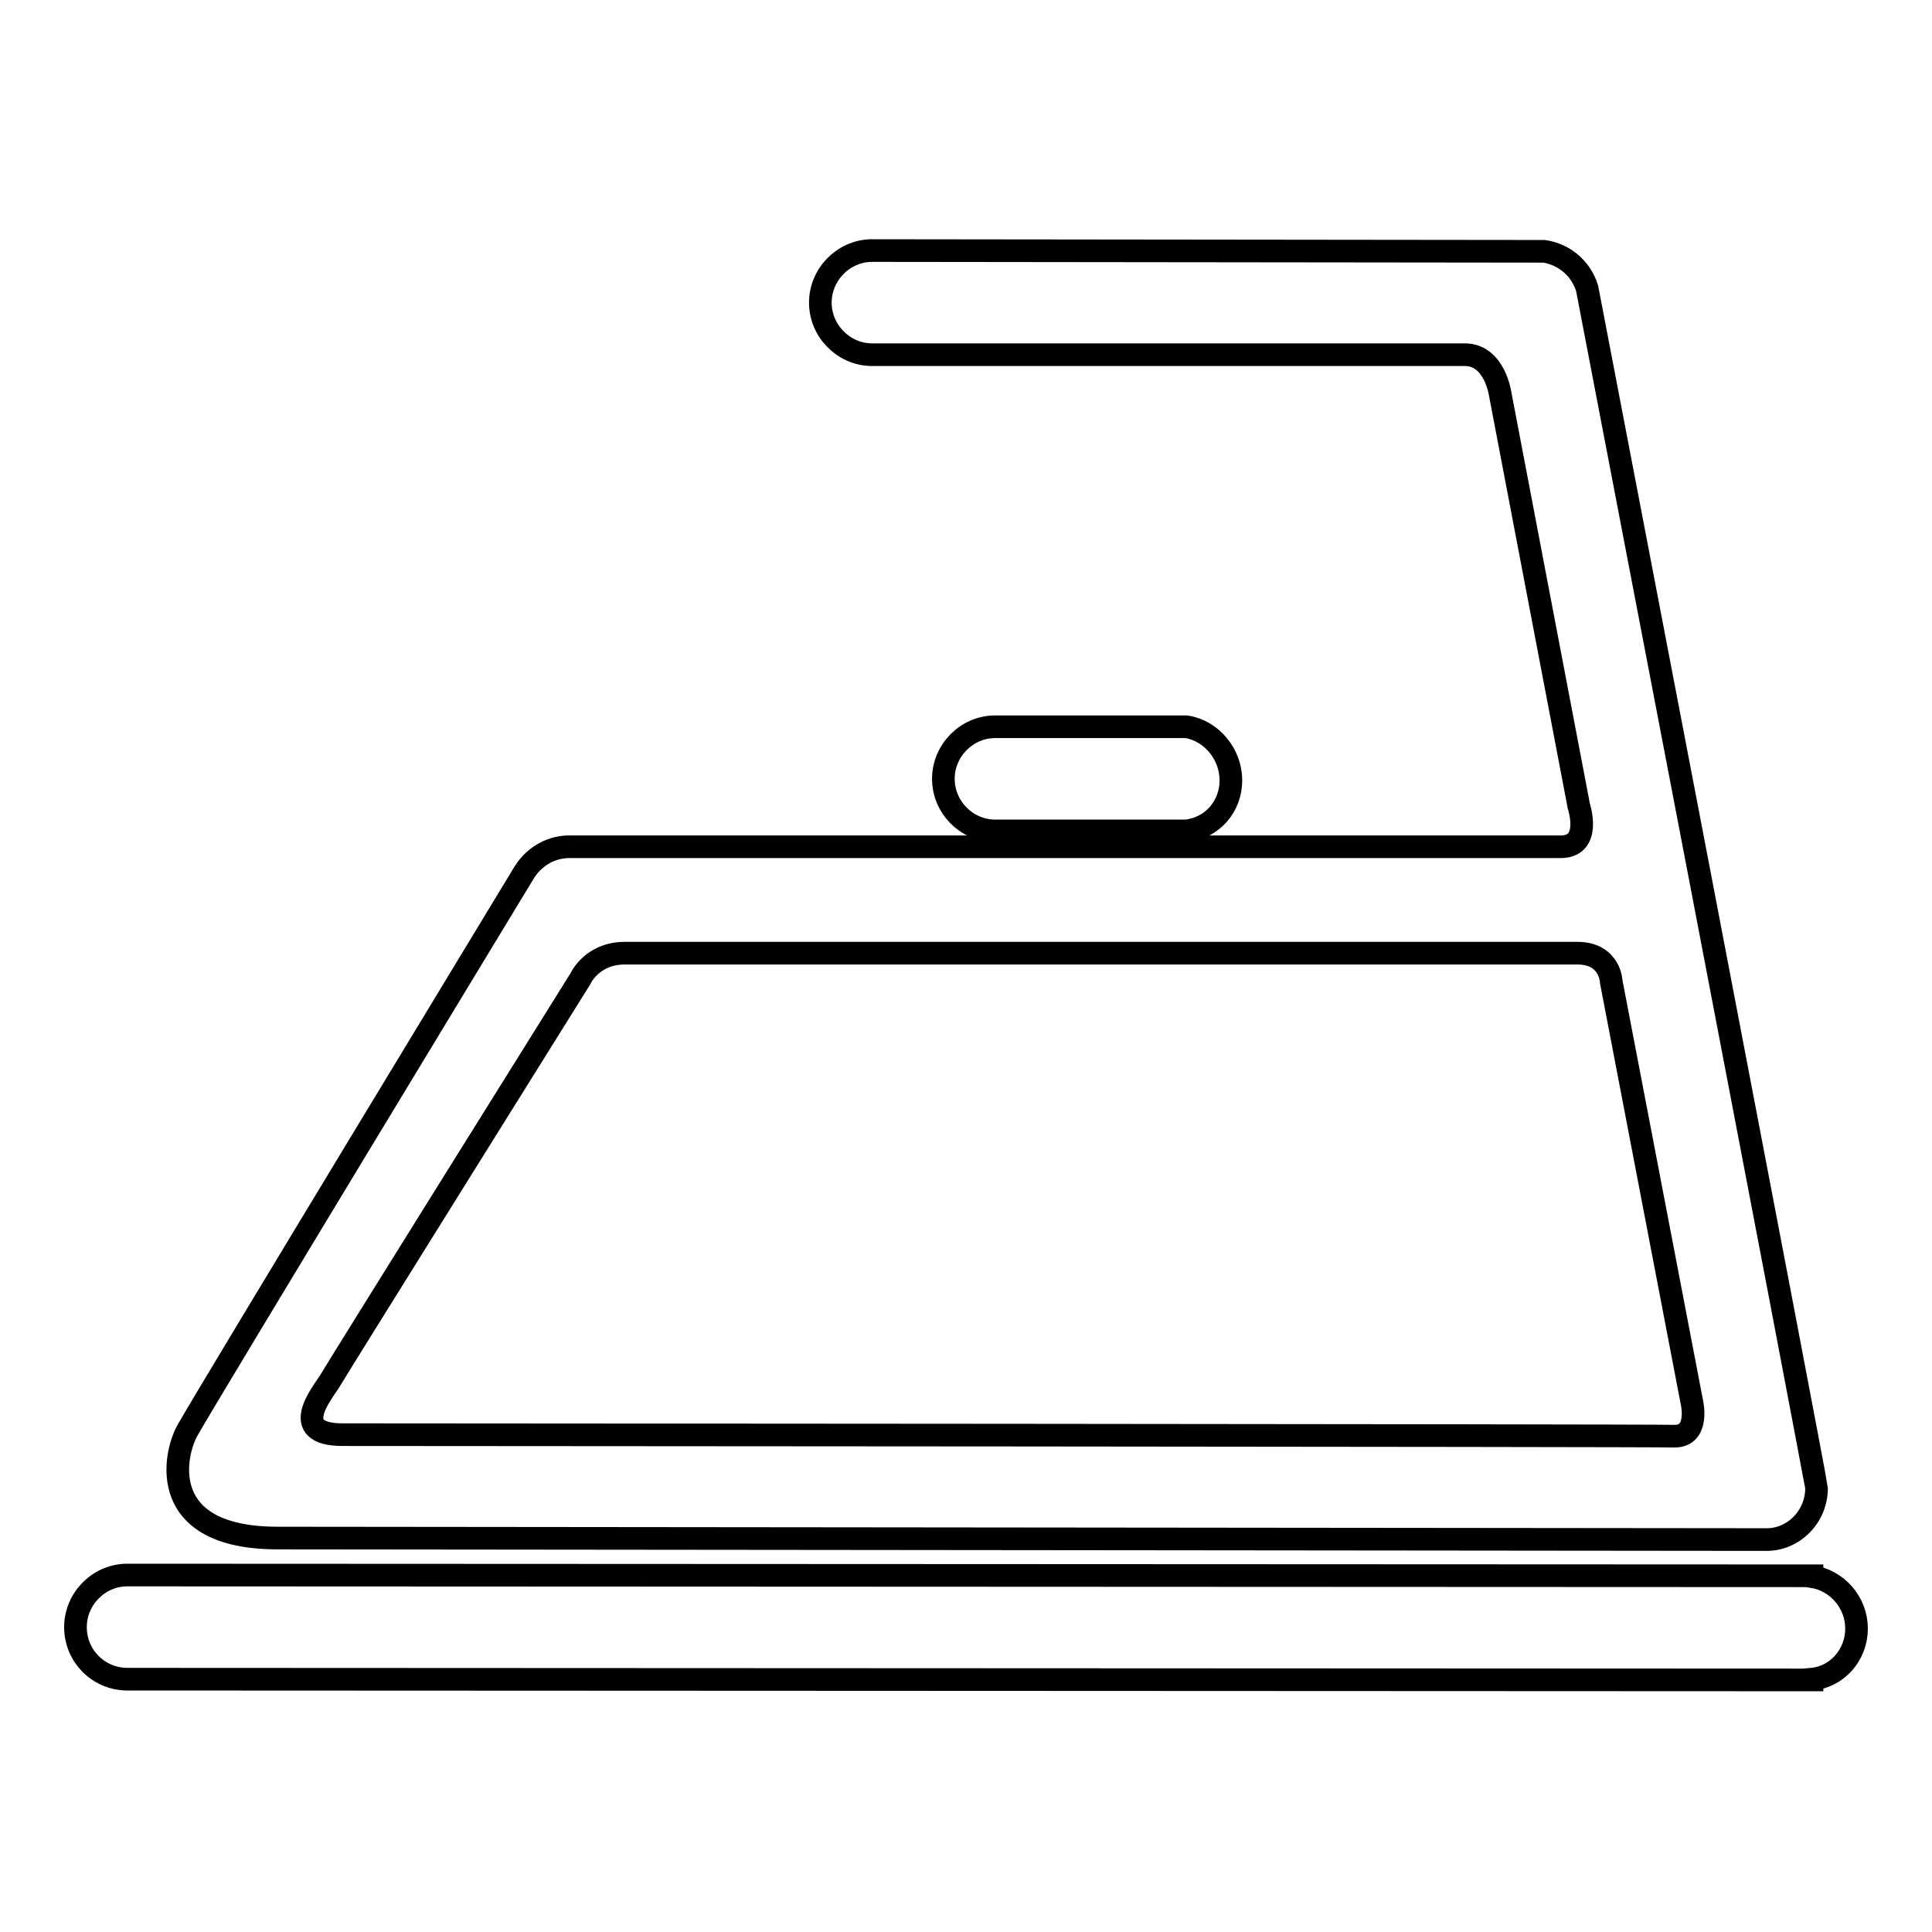 <?xml version="1.0" encoding="utf-8"?>
<!-- Svg Vector Icons : http://www.onlinewebfonts.com/icon -->
<!DOCTYPE svg PUBLIC "-//W3C//DTD SVG 1.1//EN" "http://www.w3.org/Graphics/SVG/1.1/DTD/svg11.dtd">
<svg version="1.1" xmlns="http://www.w3.org/2000/svg" xmlns:xlink="http://www.w3.org/1999/xlink" x="0px" y="0px" viewBox="0 0 256 256" enable-background="new 0 0 256 256" xml:space="preserve">
<g><g><path stroke-width="3" fill-opacity="0" stroke="#000000"  d="M108.6,136.2"/><path stroke-width="3" fill-opacity="0" stroke="#000000"  d="M246,215.8c0-3.5-2.6-6.4-5.9-6.9v-0.1l-223.4-0.1v0c-3.7,0.1-6.7,3.2-6.7,6.9c0,3.8,3,6.8,6.7,6.9v0l223.4,0.1v-0.1C243.4,222.2,246,219.3,246,215.8z"/><path stroke-width="3" fill-opacity="0" stroke="#000000"  d="M163.1,103.4c0-3.5-2.6-6.6-5.9-7.1h-25.5l0,0c-3.7,0.1-6.7,3.2-6.7,6.9c0,3.7,3,6.8,6.7,6.9l0,0h25.5C160.6,109.7,163.1,106.9,163.1,103.4z"/><path stroke-width="3" fill-opacity="0" stroke="#000000"  d="M240.7,197.2c0-0.7-30.4-159-30.4-159h0c-0.8-2.6-3-4.5-5.7-4.9l-89.2-0.1v0c-3.7,0.1-6.7,3.2-6.7,6.9s3,6.8,6.7,6.9v0c0,0,75.9,0,78.7,0c4,0,4.7,5.3,4.7,5.3l10.4,54.5c0,0,1.8,5.4-2.4,5.4c-4,0-131.6,0-131.6,0v0c-2.5,0.1-4.6,1.5-5.8,3.5c0,0-42.4,69.9-44.6,73.9c-1.8,3.3-4,14.2,12,14.2c7.6,0,197.1,0.2,197.1,0.2l0,0C237.6,204.1,240.7,201,240.7,197.2z M45.4,190.1c-7.4,0-2.6-5.6-1.7-7.1c1.1-1.9,33.2-53.3,33.2-53.3s1.5-3.4,5.9-3.4c1.6,0,124,0,126.2,0c4.4,0,4.5,3.8,4.5,3.8l10.7,55.8c0,0,1,4.4-2.3,4.4C219.5,190.2,50.5,190.1,45.4,190.1z"/></g></g>
</svg>